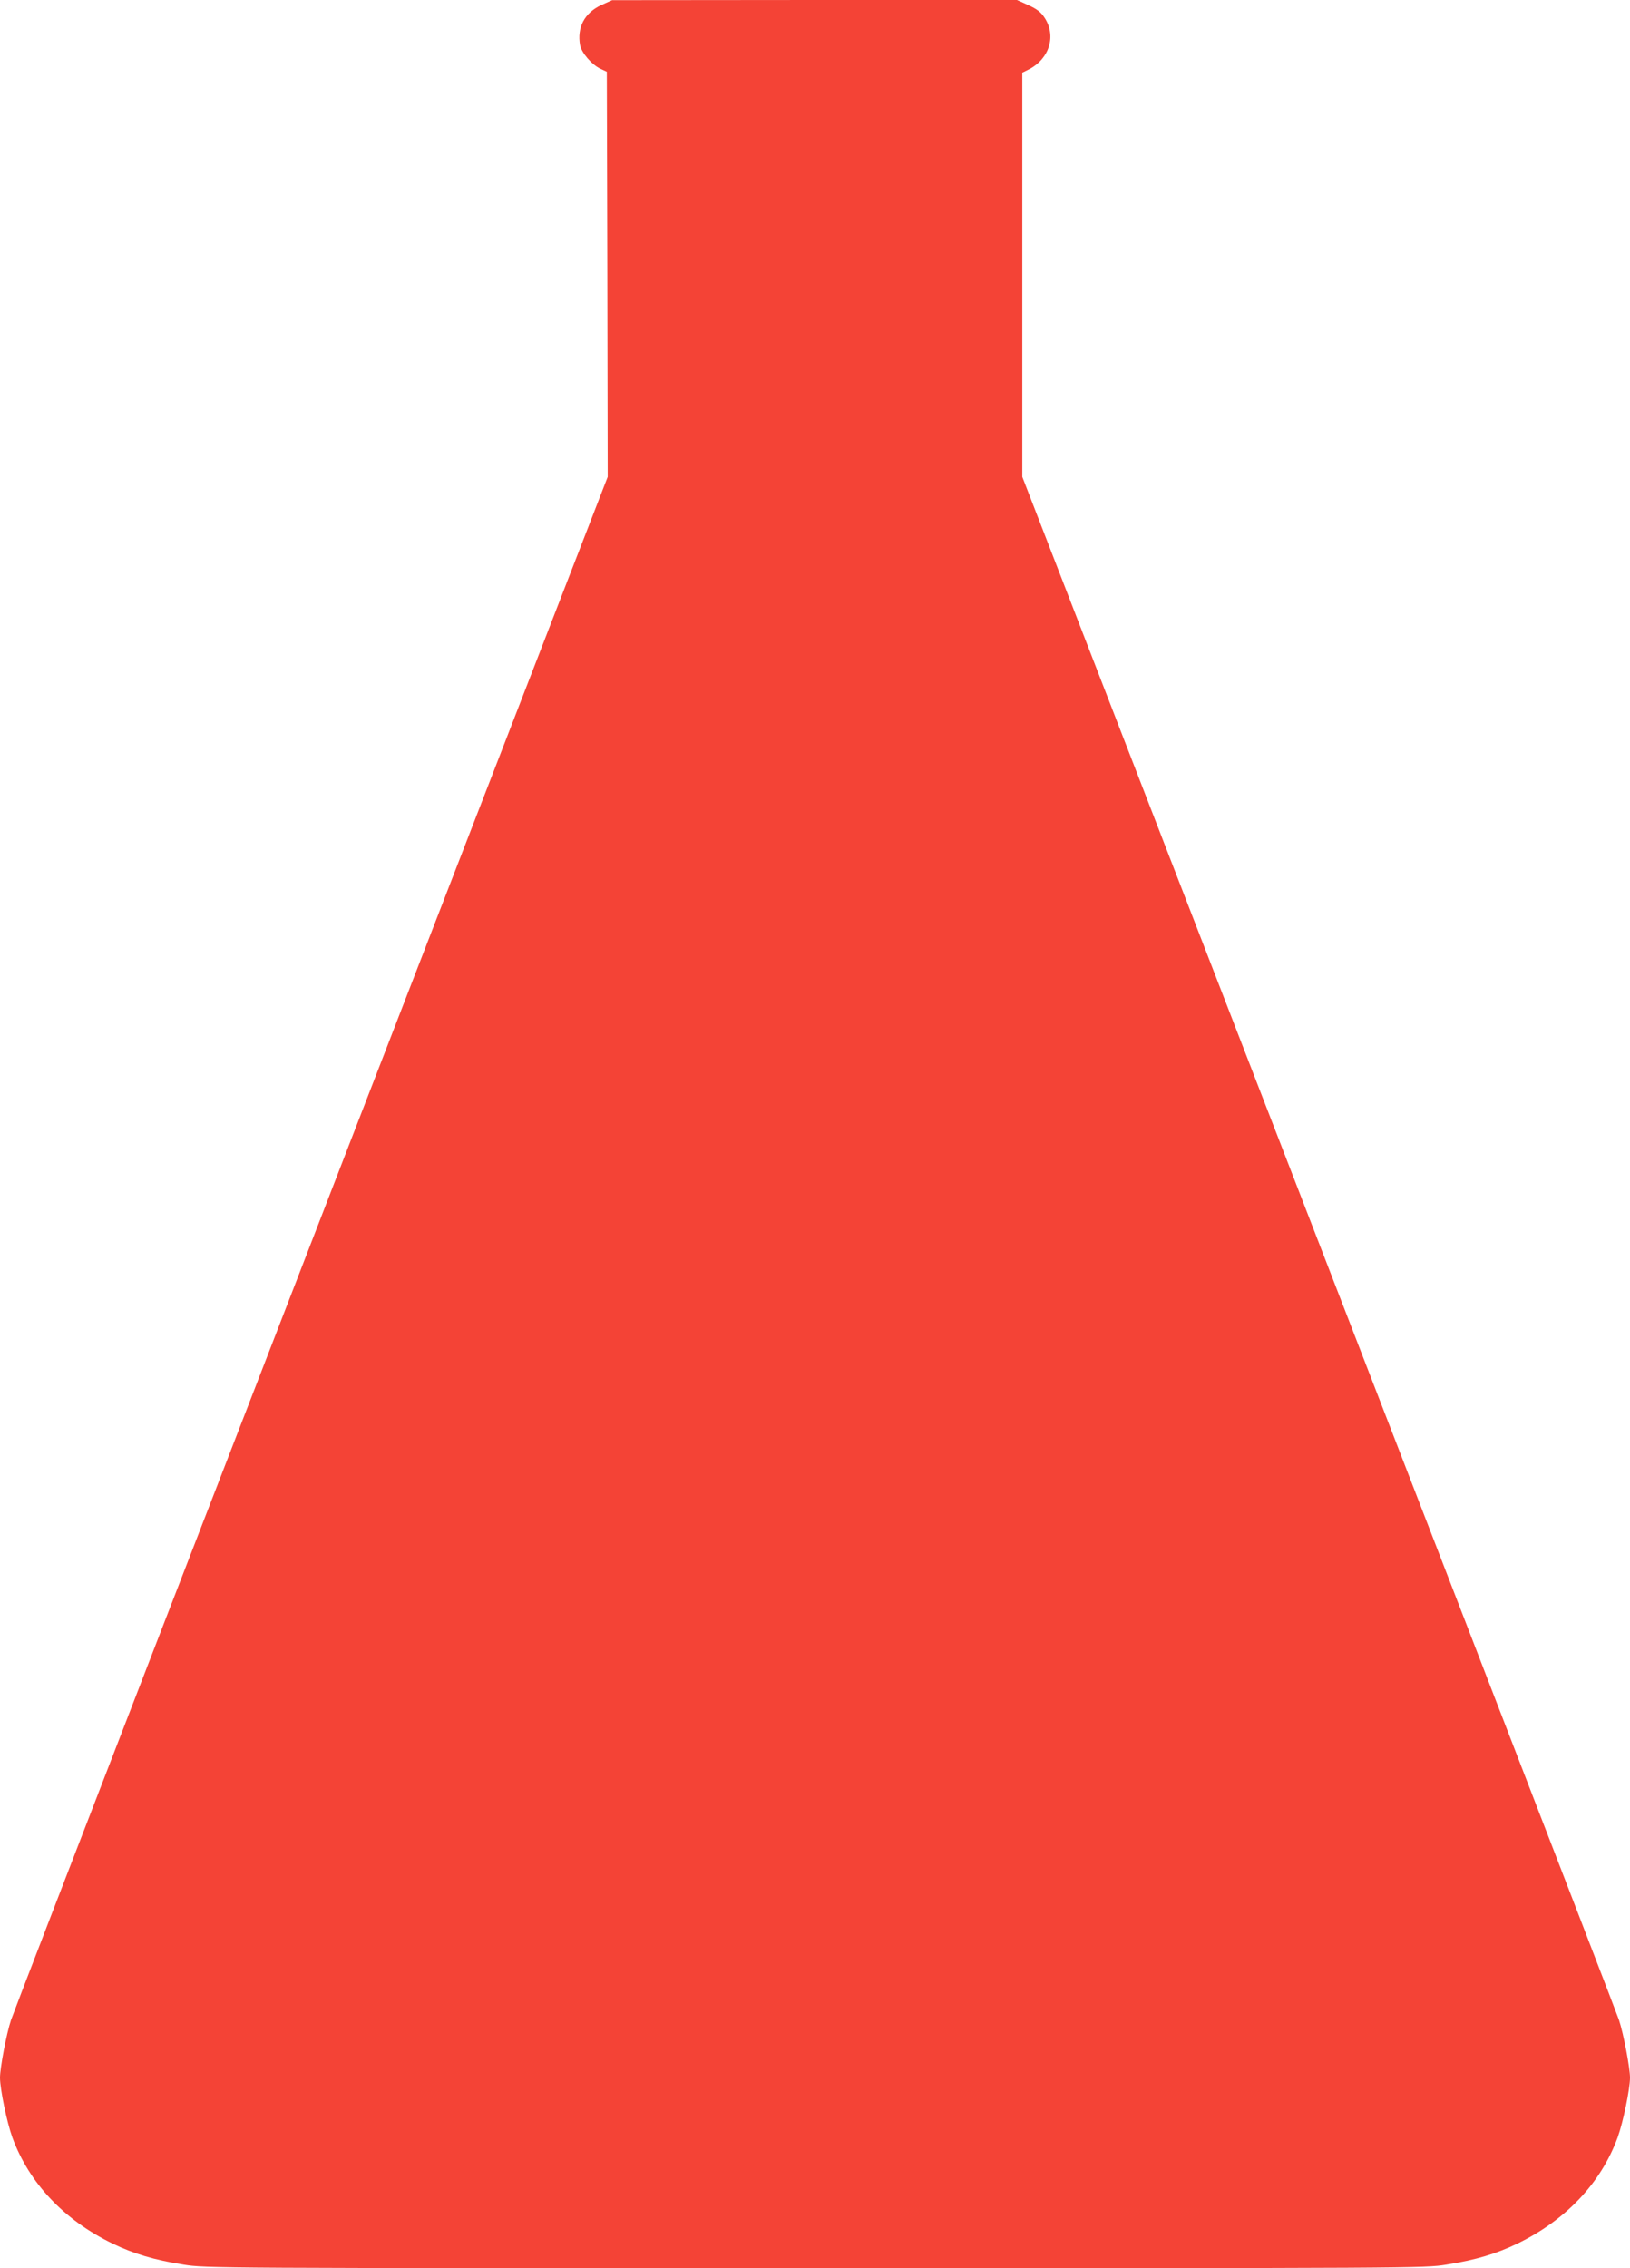 <?xml version="1.0" standalone="no"?>
<!DOCTYPE svg PUBLIC "-//W3C//DTD SVG 20010904//EN"
 "http://www.w3.org/TR/2001/REC-SVG-20010904/DTD/svg10.dtd">
<svg version="1.0" xmlns="http://www.w3.org/2000/svg"
 width="920pt" height="1280pt" viewBox="0 0 920 1280"
 preserveAspectRatio="xMidYMid meet">
<g transform="translate(0,1280) scale(0.1,-0.1)"
fill="#f44336" stroke="none">
<path d="M3393 12771 c-94 -44 -137 -126 -119 -226 9 -44 66 -110 115 -133
l36 -17 3 -1143 2 -1143 -241 -622 c-1895 -4892 -3110 -8035 -3127 -8087 -26
-79 -62 -270 -62 -325 0 -64 39 -252 70 -338 94 -256 291 -465 565 -598 120
-58 237 -93 402 -119 120 -20 191 -20 3563 -20 3372 0 3443 0 3563 20 165 26
282 61 402 119 274 133 471 342 565 598 31 86 70 274 70 338 0 55 -36 246 -62
325 -17 52 -1232 3195 -3127 8087 l-241 622 0 1140 0 1141 38 19 c116 60 155
190 87 292 -20 31 -43 48 -91 70 l-64 29 -1142 0 -1143 -1 -62 -28z"/>
</g>
</svg>
